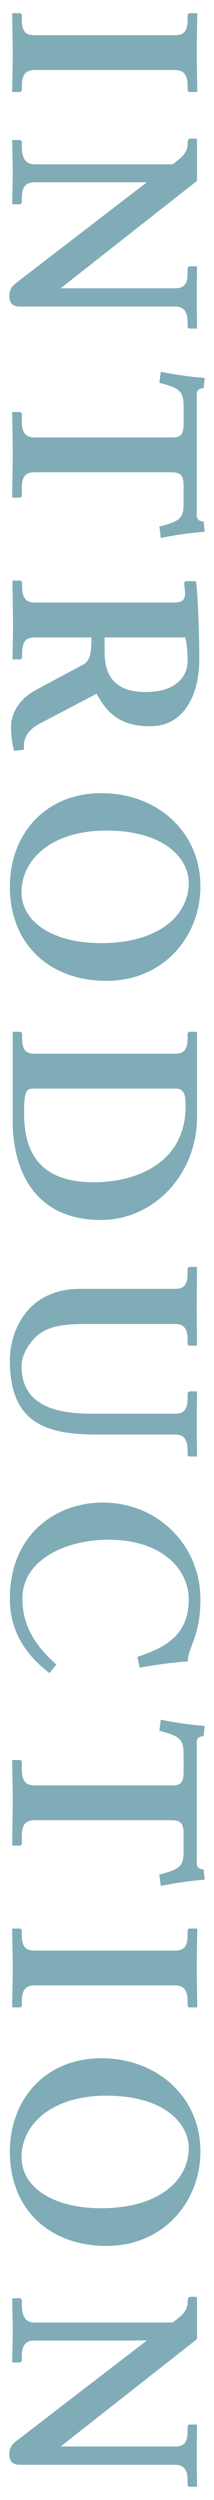 <?xml version="1.0" encoding="utf-8"?>
<!-- Generator: Adobe Illustrator 23.0.2, SVG Export Plug-In . SVG Version: 6.00 Build 0)  -->
<svg version="1.1" id="レイヤー_1" xmlns="http://www.w3.org/2000/svg" xmlns:xlink="http://www.w3.org/1999/xlink" x="0px"
	 y="0px" viewBox="0 0 30 350" style="enable-background:new 0 0 30 350;" xml:space="preserve">
<style type="text/css">
	.st0{fill:#80ACB7;}
</style>
<g>
	<path class="st0" d="M3.062,12.003v0.561c0,0.199-0.12,0.319-0.36,0.319H1.782l-0.08-0.08
		c0,0,0.08-3.999,0.08-5.438c0-1.56-0.08-5.439-0.08-5.439l0.08-0.08h0.92
		c0.24,0,0.36,0.16,0.36,0.32v0.56c0,1.6,0.48,2.2,1.76,2.2h19.717
		c1.28,0,1.76-0.601,1.76-2.2V2.165c0-0.16,0.12-0.32,0.32-0.32h0.96l0.08,0.08
		c0,0-0.08,3.88-0.08,5.439c0,1.439,0.08,5.438,0.08,5.438l-0.08,0.08h-0.96
		c-0.2,0-0.32-0.12-0.32-0.319v-0.561c0-1.64-0.64-2.199-1.76-2.199H4.822
		C3.702,9.804,3.062,10.363,3.062,12.003z"/>
	<path class="st0" d="M26.298,38.201v-0.561c0-0.199,0.12-0.359,0.32-0.359h0.96l0.04,0.08
		c0,0-0.04,2.719-0.04,4.279c0,1.399,0.04,4.279,0.04,4.279L27.578,46h-0.96
		c-0.2,0-0.32-0.12-0.32-0.32v-0.56c0-1.641-0.64-2.2-1.76-2.2H2.782
		c-0.88,0-1.48-0.359-1.48-1.52c0-1,0.56-1.479,1.08-1.88L20.579,25.523H4.822
		c-1.12,0-1.76,0.56-1.76,2.199v0.56c0,0.2-0.12,0.32-0.36,0.32H1.782l-0.08-0.08
		c0,0,0.08-2.92,0.08-4.319c0-1.56-0.08-4.52-0.08-4.52l0.08-0.08h0.92
		c0.24,0,0.36,0.16,0.36,0.32v0.56c0,1.601,0.48,2.52,1.76,2.52h19.357
		c1-0.72,2.12-1.52,2.12-2.799c0-0.68,0.16-0.8,0.44-0.8h0.76l0.12,0.12v5.799
		L8.501,40.36h16.038C25.818,40.36,26.298,39.761,26.298,38.201z"/>
	<path class="st0" d="M27.578,72.121c0,0.84,0.72,0.88,0.959,0.88l0.16,1.439
		c-1.959,0.16-4.04,0.44-6.159,0.88l-0.2-1.6c3.199-0.8,3.399-1.319,3.399-3.52v-2.159
		c0-1.44-0.36-1.92-1.68-1.92H4.822c-1.24,0-1.76,0.6-1.76,2.199v1.04
		c0,0.16-0.12,0.32-0.36,0.32H1.782l-0.08-0.08c0,0,0.08-4.76,0.08-6.319
		c0-1.439-0.08-5.519-0.08-5.519l0.08-0.08h0.92c0.24,0,0.36,0.12,0.36,0.319v1.04
		c0,1.64,0.64,2.2,1.76,2.2h19.357c1.2,0,1.56-0.48,1.56-1.96v-2.12
		c0-2.199-0.2-2.759-3.399-3.559l0.2-1.561c2.12,0.44,4.2,0.721,6.159,0.88l-0.16,1.44
		c-0.24,0-0.959,0-0.959,0.84V72.121z"/>
	<path class="st0" d="M13.54,97.121l-7.838,4.119c-1.76,0.88-2.52,2.119-2.32,3.719l-1.399,0.16
		c-0.36-1.159-0.44-2.68-0.44-3.279c0-2.359,1.52-4.159,3.399-5.199l6.719-3.6
		c1-0.56,1.16-1.72,1.16-3.799h-7.958c-1.24,0-1.76,0.6-1.76,2.199v0.561
		c0,0.159-0.12,0.319-0.36,0.319H1.822l-0.08-0.08c0,0,0.08-2.959,0.08-4.519
		c0-1.44-0.08-6.359-0.08-6.359l0.08-0.08h0.92c0.24,0,0.36,0.12,0.36,0.32v0.56
		c0,1.64,0.64,2.2,1.76,2.2h19.277c1.12,0,1.799-0.16,1.799-1.2v-0.28l-0.12-1.199
		c0-0.2,0.12-0.32,0.28-0.32h1.36c0.2,0.84,0.48,6.239,0.48,10.918
		c0,4.8-2,9.398-6.879,9.398C17.02,101.68,15.06,99.96,13.54,97.121z M26.298,92.481
		c0-1.439-0.12-2.279-0.32-3.239H14.66v1.96c0,3.879,1.84,5.679,5.839,5.679
		C24.459,96.881,26.298,94.881,26.298,92.481z"/>
	<path class="st0" d="M1.382,124.121c0-7.278,4.919-13.077,12.838-13.077
		c7.838,0,13.877,5.438,13.877,13.037c0,7.079-5.199,13.238-13.158,13.238
		C6.941,137.319,1.382,132.2,1.382,124.121z M14.9,116.282c-7.519,0-11.878,3.92-11.878,8.639
		c0,4.04,4.199,7.119,11.158,7.119c8.119,0,12.278-3.92,12.278-8.438
		C26.458,120.202,23.059,116.282,14.9,116.282z"/>
	<path class="st0" d="M1.862,144.443h0.88c0.24,0,0.36,0.16,0.36,0.319v0.561
		c0,1.6,0.48,2.199,1.76,2.199h19.677c1.28,0,1.76-0.6,1.76-2.199v-0.561
		c0-0.159,0.12-0.319,0.32-0.319h0.92l0.08,0.08v11.838c0,8.118-6.079,14.438-13.478,14.438
		c-9.838,0-12.358-7.759-12.358-13.718v-12.558L1.862,144.443z M3.382,155.881
		c0,5.119,1.92,9.639,9.758,9.639c6.039,0,12.878-2.76,12.878-10.639
		c0-1.439-0.12-2.479-1.4-2.479H4.782C3.622,152.401,3.382,152.762,3.382,155.881z"/>
	<path class="st0" d="M26.298,195.719v-0.56c0-0.2,0.12-0.36,0.32-0.36h0.96l0.04,0.08
		c0,0-0.04,2.92-0.04,4.479c0,1.439,0.04,4.479,0.04,4.479l-0.04,0.08h-0.96
		c-0.2,0-0.32-0.12-0.32-0.32v-0.56c0-1.64-0.64-2.2-1.76-2.2h-10.959
		c-7.119,0-12.198-1.56-12.198-10.397c0-3.88,2.28-9.999,9.878-9.999h13.278
		c1.28,0,1.76-0.6,1.76-2.159v-0.561c0-0.199,0.12-0.359,0.32-0.359h0.96l0.04,0.08
		c0,0-0.04,3.879-0.04,5.479c0,1.4,0.04,5.399,0.04,5.399l-0.04,0.08h-0.96
		c-0.2,0-0.32-0.12-0.32-0.32v-0.56c0-1.64-0.64-2.159-1.76-2.159H12.581
		c-2.64,0-5.719,0-7.599,1.839c-1.12,1.16-1.959,2.6-1.959,4.08
		c0,5.879,5.559,6.639,9.878,6.639h11.638C25.818,197.919,26.298,197.279,26.298,195.719z"/>
	<path class="st0" d="M14.38,210.362c7.879,0,13.718,6.118,13.718,13.518c0,5.319-1.76,6.679-1.76,8.719
		c-2.319,0.159-4.559,0.479-6.759,0.88l-0.32-1.521c3.799-1.239,7.199-2.959,7.199-8.078
		c0-3.88-3.399-8.318-11.318-8.318c-5.679,0-11.998,2.679-11.998,8.238
		c0,3.239,1.28,6.159,4.759,9.238l-0.96,1.2c-3.6-2.72-5.559-6.159-5.559-10.398
		C1.382,214.722,7.941,210.362,14.38,210.362z"/>
	<path class="st0" d="M27.578,260.838c0,0.84,0.72,0.88,0.959,0.88l0.16,1.439
		c-1.959,0.16-4.04,0.44-6.159,0.88l-0.2-1.6c3.199-0.8,3.399-1.319,3.399-3.52v-2.159
		c0-1.44-0.36-1.92-1.68-1.92H4.822c-1.24,0-1.76,0.6-1.76,2.199v1.04
		c0,0.16-0.12,0.32-0.36,0.32H1.782l-0.08-0.08c0,0,0.08-4.76,0.08-6.319
		c0-1.439-0.08-5.519-0.08-5.519l0.08-0.08h0.92c0.24,0,0.36,0.12,0.36,0.319v1.04
		c0,1.64,0.64,2.2,1.76,2.2h19.357c1.2,0,1.56-0.48,1.56-1.96v-2.12
		c0-2.199-0.2-2.759-3.399-3.559l0.2-1.561c2.12,0.44,4.2,0.721,6.159,0.88l-0.16,1.44
		c-0.24,0-0.959,0-0.959,0.84V260.838z"/>
	<path class="st0" d="M3.062,280.159v0.56c0,0.2-0.12,0.32-0.36,0.32H1.782l-0.08-0.08
		c0,0,0.08-3.999,0.08-5.439c0-1.56-0.08-5.438-0.08-5.438l0.08-0.08h0.92
		c0.24,0,0.36,0.16,0.36,0.319v0.561c0,1.6,0.48,2.199,1.76,2.199h19.717
		c1.28,0,1.76-0.6,1.76-2.199v-0.561c0-0.159,0.12-0.319,0.32-0.319h0.96l0.08,0.08
		c0,0-0.08,3.879-0.08,5.438c0,1.44,0.08,5.439,0.08,5.439l-0.08,0.08h-0.96
		c-0.2,0-0.32-0.12-0.32-0.32v-0.56c0-1.64-0.64-2.2-1.76-2.2H4.822
		C3.702,277.959,3.062,278.52,3.062,280.159z"/>
	<path class="st0" d="M1.382,301.237c0-7.278,4.919-13.077,12.838-13.077
		c7.838,0,13.877,5.438,13.877,13.037c0,7.079-5.199,13.238-13.158,13.238
		C6.941,314.436,1.382,309.316,1.382,301.237z M14.9,293.398c-7.519,0-11.878,3.92-11.878,8.639
		c0,4.04,4.199,7.119,11.158,7.119c8.119,0,12.278-3.92,12.278-8.438
		C26.458,297.318,23.059,293.398,14.9,293.398z"/>
	<path class="st0" d="M26.298,340.356v-0.561c0-0.199,0.12-0.359,0.32-0.359h0.96l0.04,0.08
		c0,0-0.04,2.719-0.04,4.279c0,1.399,0.04,4.279,0.04,4.279l-0.04,0.08h-0.96
		c-0.2,0-0.32-0.12-0.32-0.32v-0.56c0-1.641-0.64-2.2-1.76-2.2H2.782
		c-0.88,0-1.48-0.359-1.48-1.52c0-1,0.56-1.479,1.08-1.88l18.197-13.997H4.822
		c-1.12,0-1.76,0.56-1.76,2.199v0.56c0,0.2-0.12,0.32-0.36,0.32H1.782l-0.08-0.08
		c0,0,0.08-2.92,0.08-4.319c0-1.56-0.08-4.52-0.08-4.52l0.08-0.08h0.92
		c0.24,0,0.36,0.16,0.36,0.32v0.56c0,1.601,0.48,2.52,1.76,2.52h19.357
		c1-0.72,2.12-1.52,2.12-2.799c0-0.68,0.16-0.8,0.44-0.8h0.76l0.12,0.12v5.799
		l-19.117,15.037h16.038C25.818,342.516,26.298,341.916,26.298,340.356z"/>
</g>
</svg>
